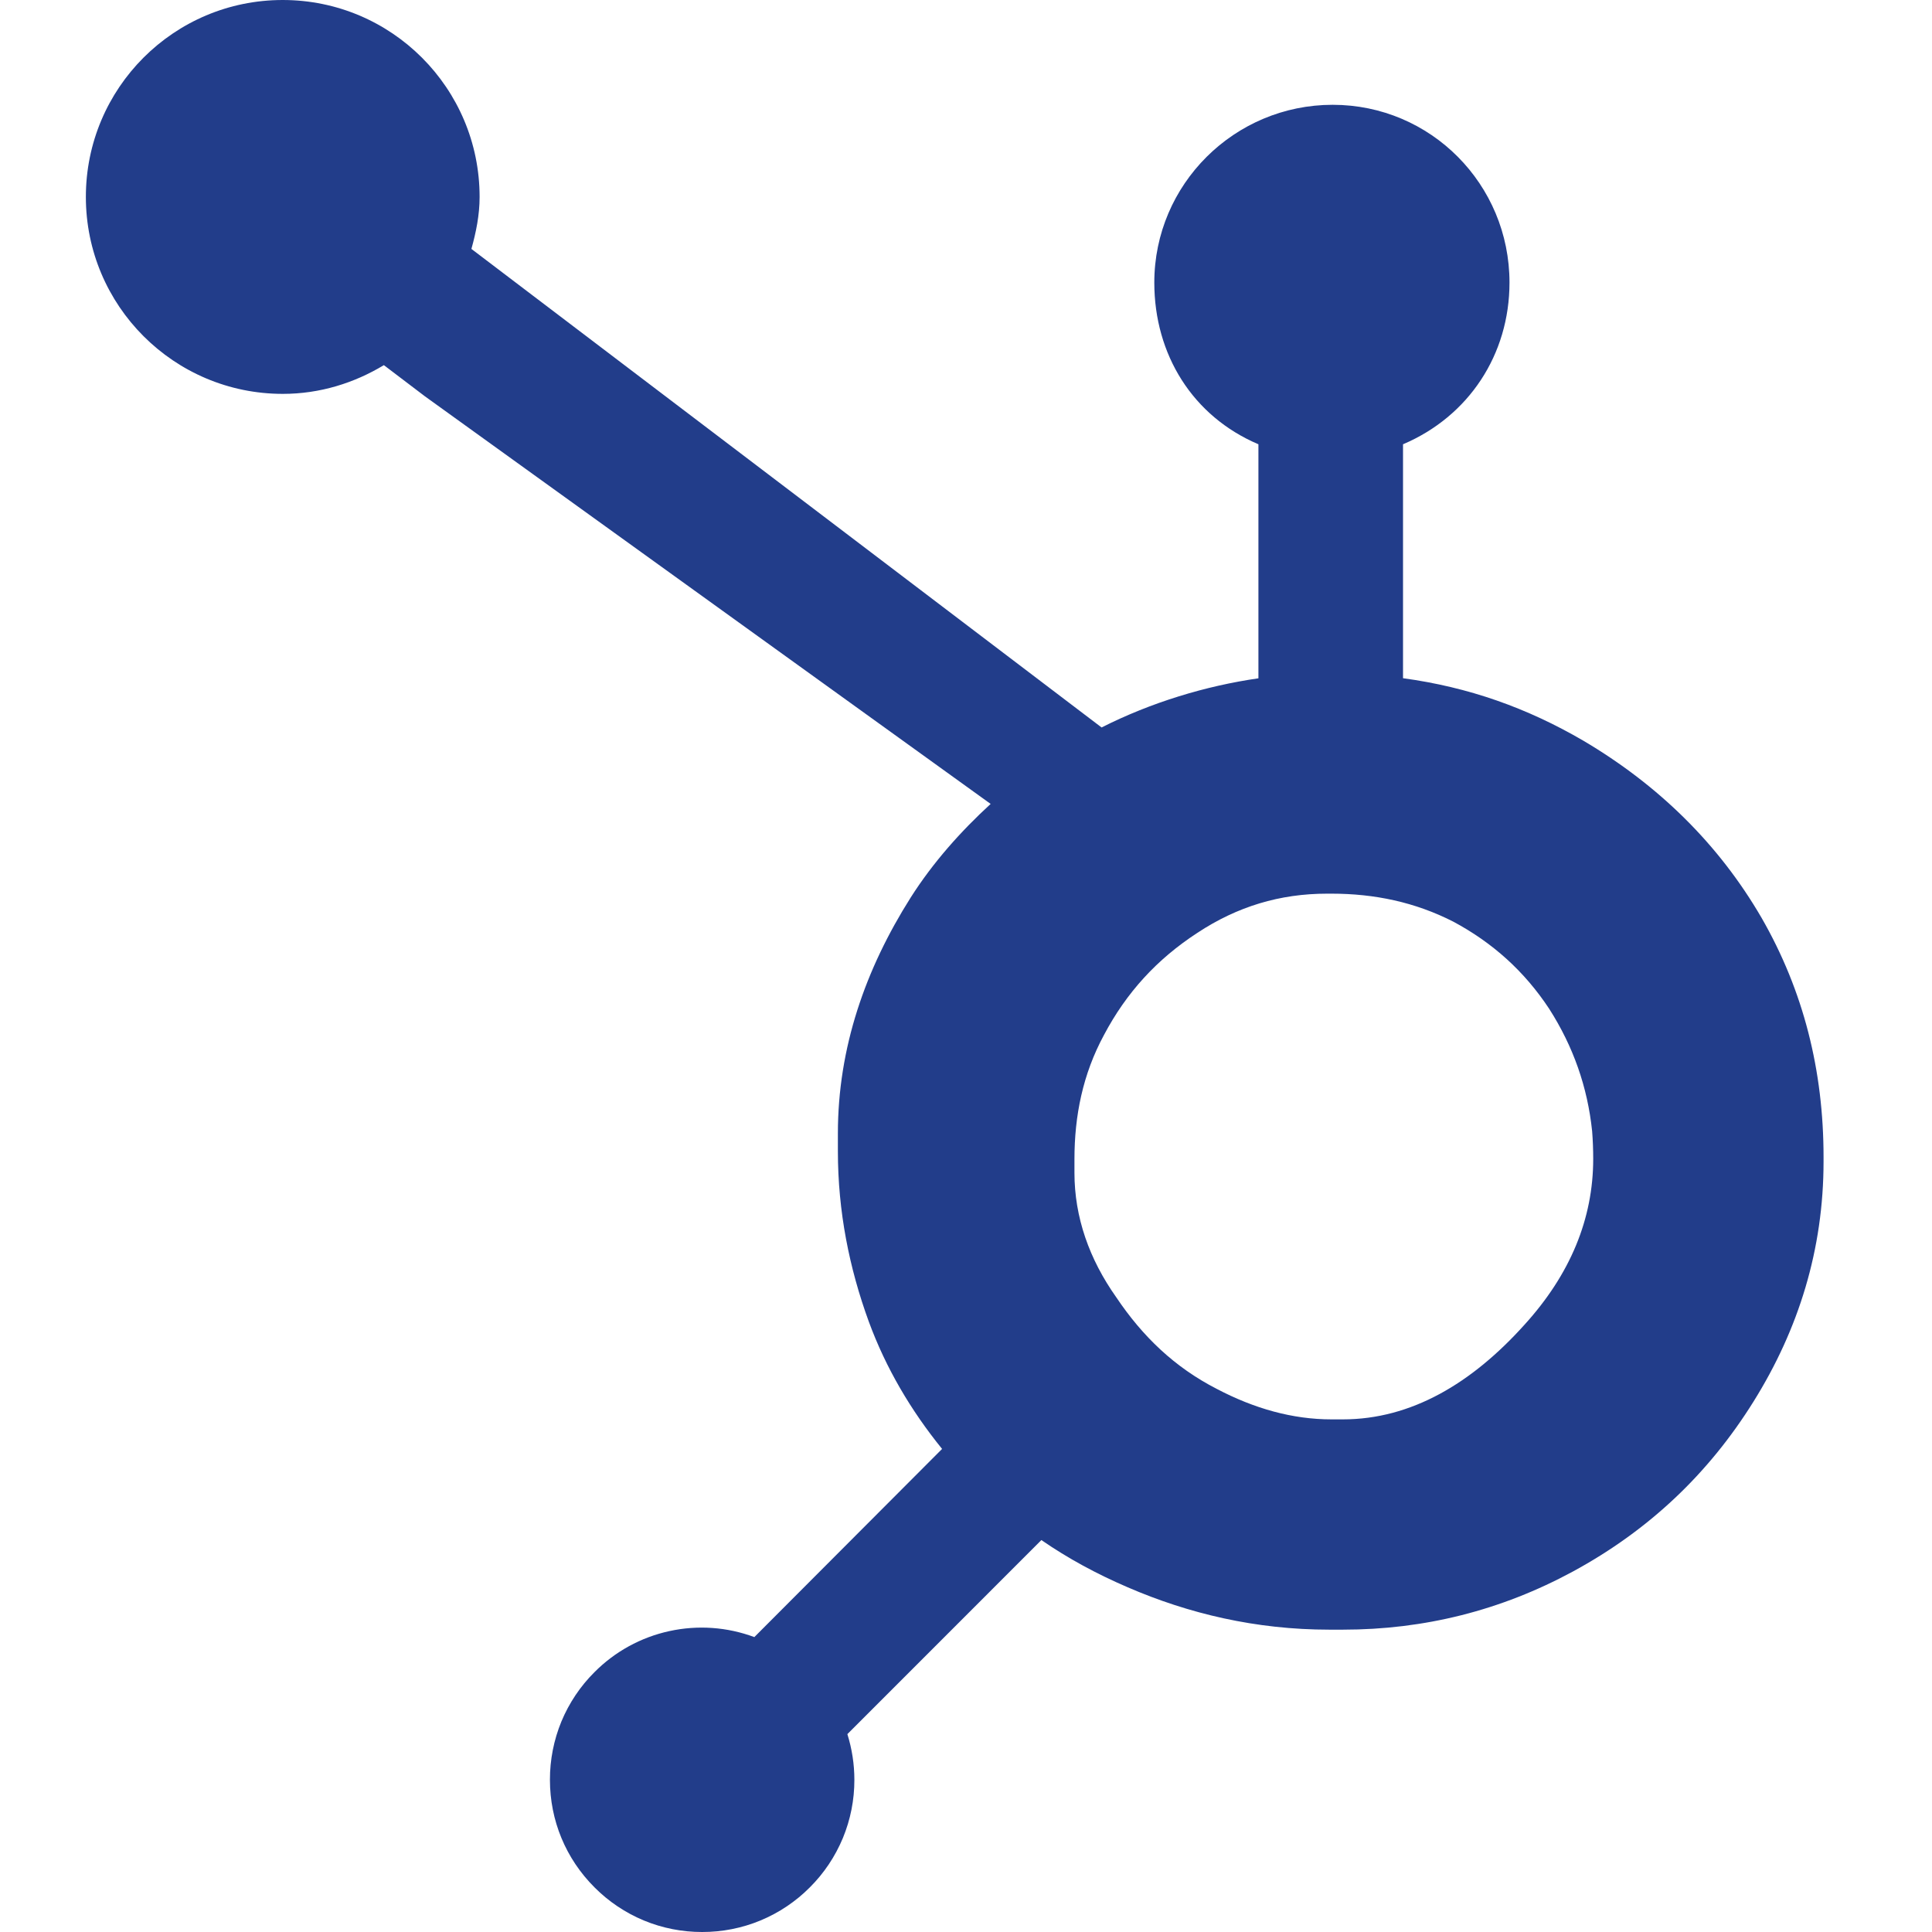 <?xml version="1.0" encoding="UTF-8"?> <svg xmlns="http://www.w3.org/2000/svg" width="45" height="45" viewBox="0 0 45 45" fill="none"><path d="M41.029 21.376C40.032 19.661 38.63 18.286 36.877 17.251C35.568 16.488 34.209 16.005 32.679 15.797V10.348C34.209 9.698 35.159 8.26 35.159 6.581C35.159 4.294 33.325 2.441 31.04 2.441C28.752 2.441 26.886 4.294 26.886 6.581C26.886 8.26 27.781 9.698 29.311 10.348V15.799C28.087 15.976 26.817 16.358 25.658 16.944C23.289 15.146 15.523 9.245 10.98 5.798C11.088 5.41 11.171 5.009 11.171 4.587C11.171 2.053 9.119 0 6.585 0C4.051 0 2 2.053 2 4.587C2 7.12 4.053 9.174 6.587 9.174C7.452 9.174 8.251 8.921 8.941 8.505L9.9 9.233L23.074 18.725C22.377 19.364 21.729 20.091 21.21 20.908C20.158 22.571 19.516 24.402 19.516 26.399V26.815C19.516 28.217 19.782 29.54 20.236 30.783C20.635 31.869 21.219 32.856 21.943 33.748L17.57 38.131C16.937 37.895 16.249 37.847 15.588 37.992C14.928 38.136 14.323 38.468 13.846 38.948C13.516 39.276 13.255 39.667 13.076 40.097C12.899 40.528 12.808 40.989 12.809 41.455C12.809 42.402 13.178 43.292 13.848 43.961C14.176 44.291 14.567 44.553 14.997 44.732C15.428 44.91 15.889 45.001 16.355 45C16.82 45.001 17.282 44.91 17.712 44.732C18.143 44.553 18.534 44.291 18.862 43.961C19.192 43.633 19.453 43.242 19.632 42.812C19.81 42.382 19.901 41.92 19.9 41.455C19.9 41.089 19.843 40.731 19.737 40.391L24.256 35.871C24.875 36.299 25.544 36.66 26.264 36.97C27.683 37.584 29.249 37.958 30.963 37.958H31.277C33.172 37.958 34.959 37.512 36.639 36.602C38.41 35.64 39.796 34.324 40.843 32.645C41.895 30.96 42.474 29.099 42.474 27.052V26.95C42.474 24.936 42.008 23.078 41.029 21.376ZM35.507 30.857C34.281 32.22 32.871 33.06 31.277 33.06H31.014C30.104 33.06 29.213 32.808 28.341 32.35C27.359 31.847 26.612 31.128 26.001 30.218C25.369 29.325 25.026 28.349 25.026 27.315V27.001C25.026 25.985 25.221 25.02 25.712 24.11C26.238 23.115 26.948 22.341 27.892 21.726C28.819 21.115 29.809 20.815 30.912 20.815H31.014C32.014 20.815 32.96 21.012 33.854 21.469C34.764 21.957 35.507 22.622 36.084 23.498C36.644 24.374 36.977 25.319 37.084 26.349C37.101 26.563 37.109 26.782 37.109 26.991C37.109 28.388 36.575 29.682 35.507 30.857Z" fill="#223D8A"></path></svg> 